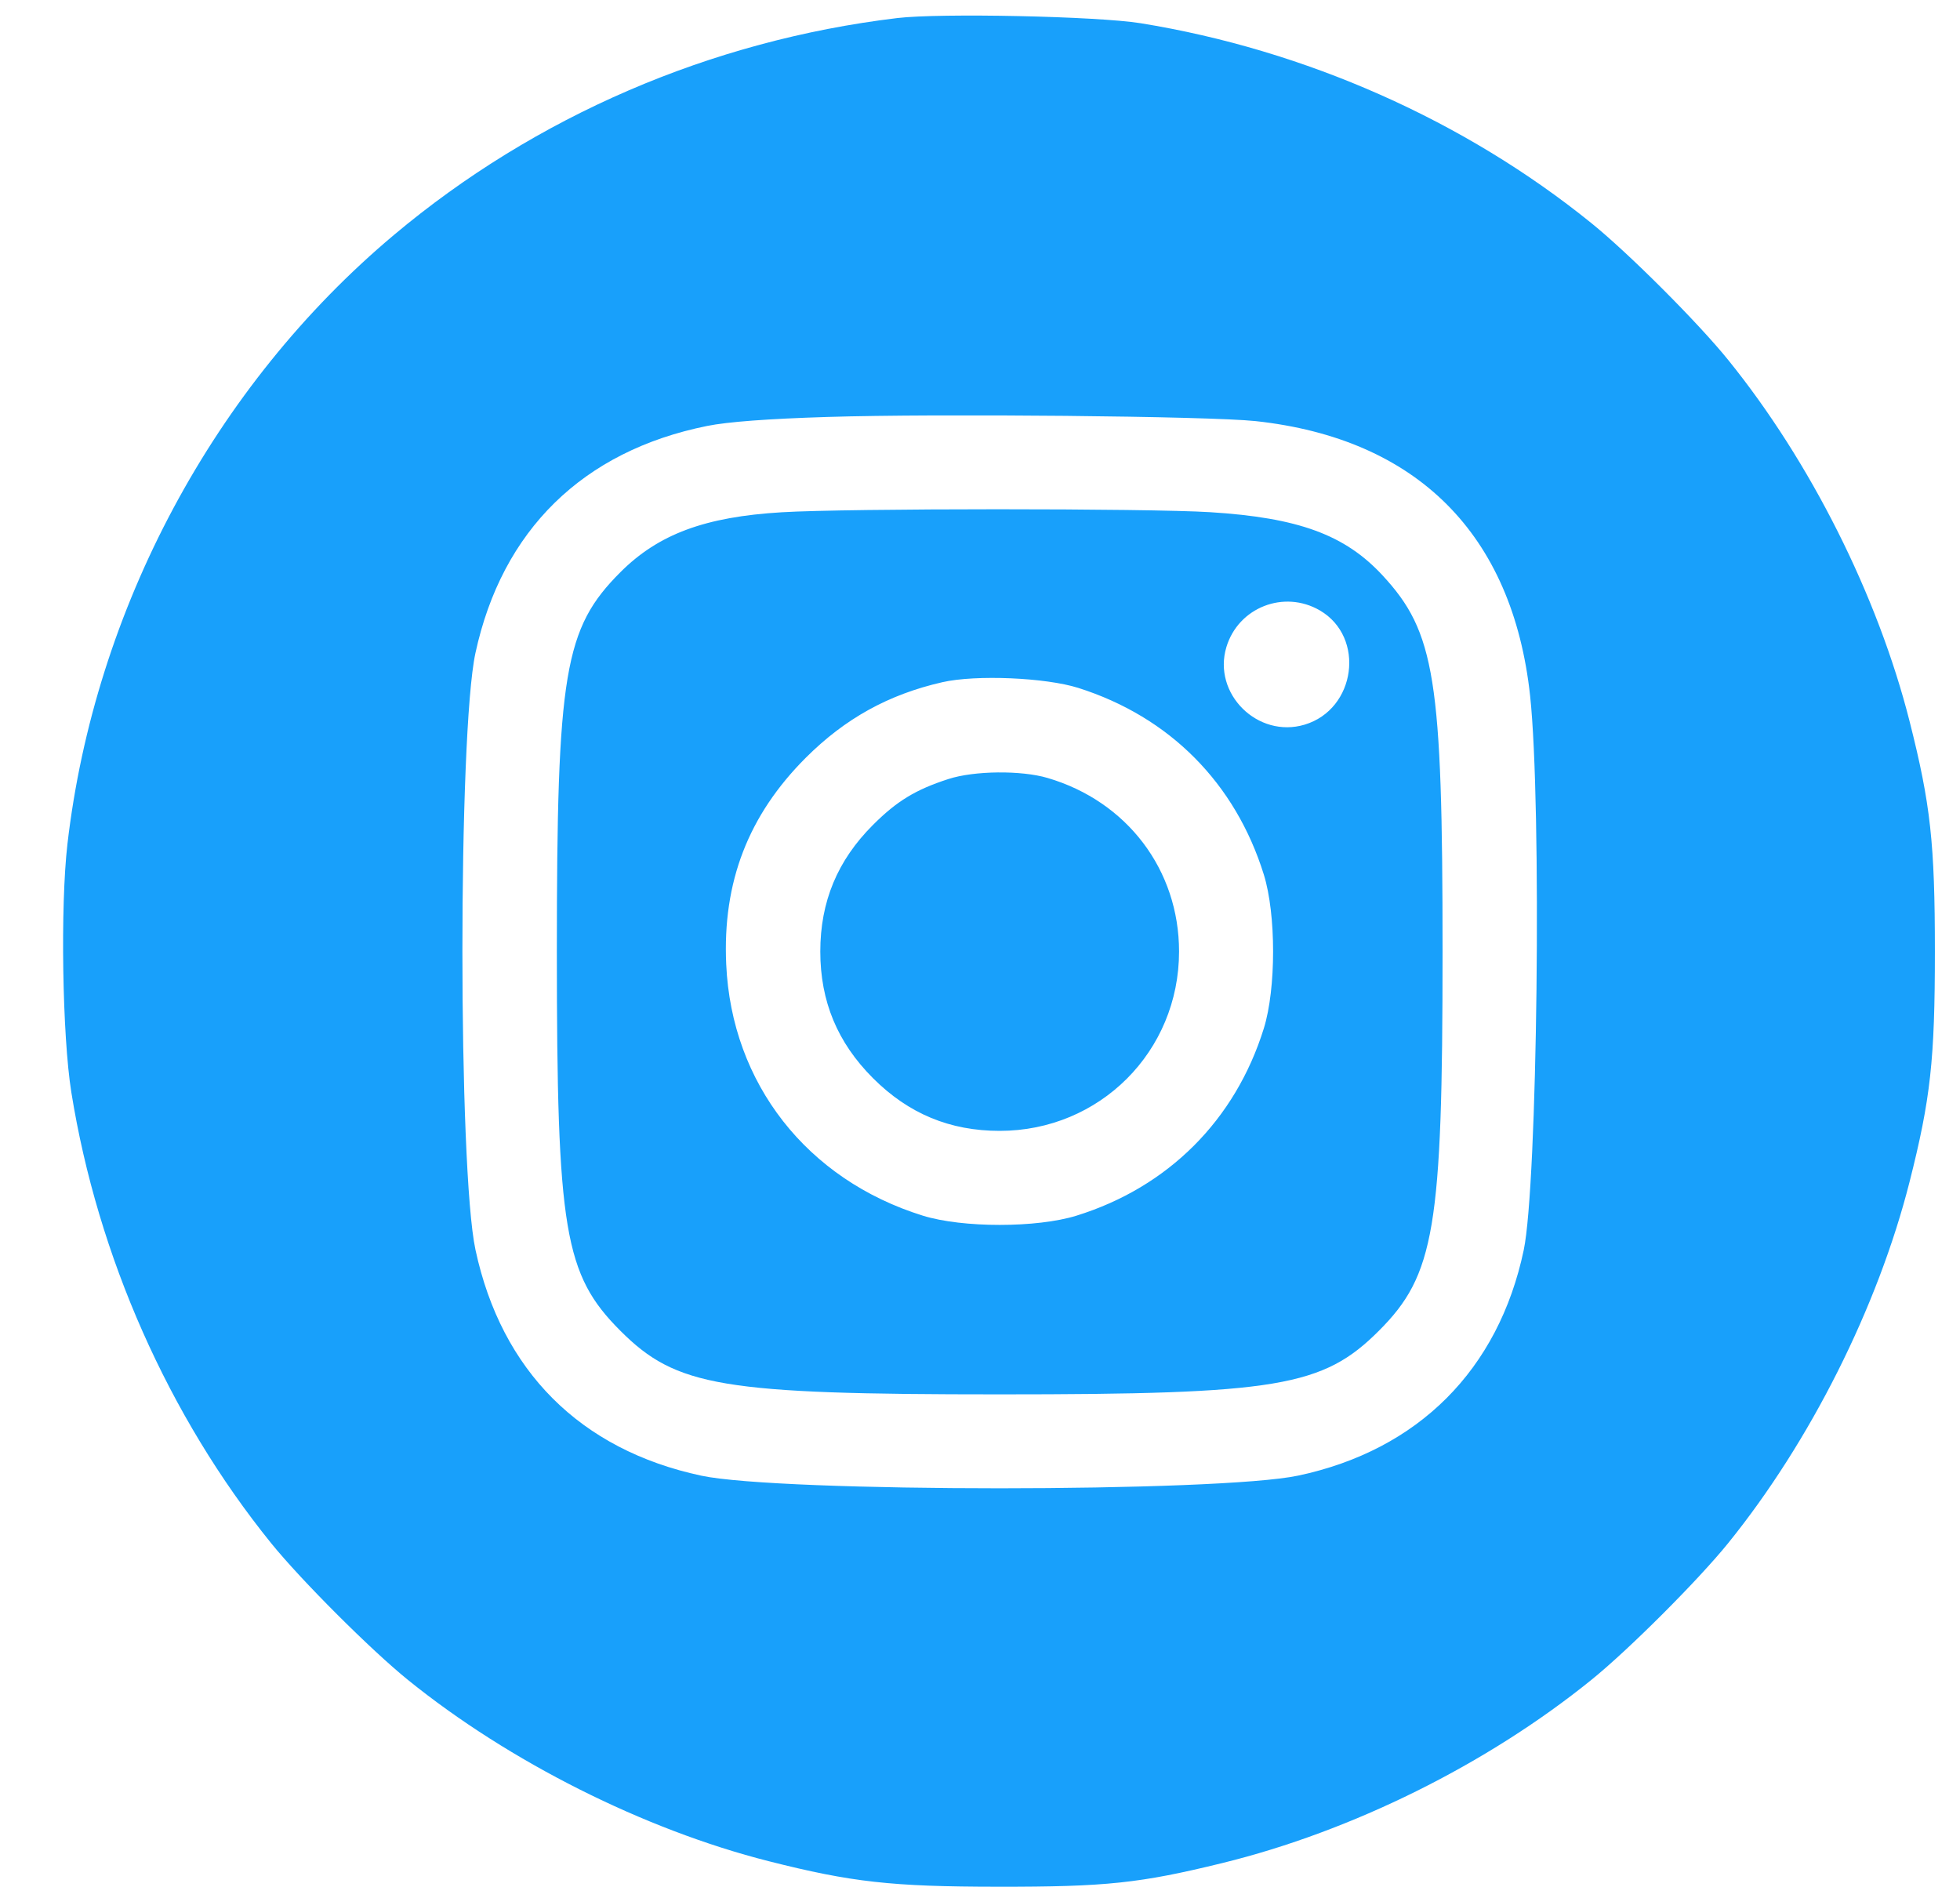 <?xml version="1.0" encoding="UTF-8"?> <svg xmlns="http://www.w3.org/2000/svg" width="27" height="26" viewBox="0 0 27 26" fill="none"> <path fill-rule="evenodd" clip-rule="evenodd" d="M12.359 0.249C9.795 0.557 7.375 1.6 5.424 3.239C2.953 5.314 1.305 8.389 0.929 11.627C0.83 12.483 0.858 14.271 0.983 15.05C1.346 17.309 2.323 19.512 3.735 21.259C4.149 21.77 5.109 22.73 5.62 23.143C7.013 24.27 8.874 25.205 10.589 25.64C11.73 25.929 12.28 25.991 13.746 25.992C15.234 25.994 15.704 25.944 16.837 25.666C18.627 25.227 20.486 24.304 21.921 23.143C22.433 22.73 23.393 21.77 23.806 21.259C24.936 19.862 25.868 18.006 26.305 16.282C26.595 15.137 26.654 14.6 26.654 13.108C26.654 11.616 26.595 11.079 26.305 9.935C25.866 8.205 24.939 6.358 23.806 4.958C23.393 4.446 22.433 3.486 21.921 3.073C20.175 1.66 17.98 0.687 15.713 0.32C15.122 0.224 12.949 0.178 12.359 0.249ZM17.294 5.801C19.519 6.041 20.837 7.359 21.078 9.585C21.24 11.09 21.18 16.322 20.99 17.222C20.642 18.871 19.537 19.977 17.884 20.328C16.793 20.561 10.746 20.561 9.66 20.329C7.993 19.972 6.908 18.886 6.55 17.218C6.31 16.101 6.31 10.108 6.549 8.998C6.915 7.305 8.028 6.213 9.741 5.868C10.022 5.811 10.582 5.769 11.4 5.744C12.926 5.696 16.655 5.733 17.294 5.801ZM10.77 7.057C9.712 7.12 9.071 7.358 8.546 7.883C7.773 8.657 7.671 9.264 7.671 13.108C7.671 16.952 7.773 17.559 8.546 18.333C9.317 19.104 9.942 19.209 13.771 19.209C17.599 19.209 18.224 19.104 18.995 18.333C19.764 17.564 19.872 16.92 19.872 13.108C19.872 9.35 19.77 8.709 19.045 7.926C18.527 7.367 17.887 7.132 16.671 7.056C15.81 7.002 11.683 7.002 10.77 7.057ZM18.183 8.41C18.812 8.778 18.679 9.771 17.972 9.983C17.326 10.176 16.701 9.557 16.894 8.915C17.058 8.368 17.688 8.121 18.183 8.41ZM14.855 9.477C16.112 9.876 17.017 10.787 17.41 12.049C17.58 12.596 17.58 13.62 17.41 14.167C17.017 15.43 16.093 16.354 14.83 16.747C14.283 16.917 13.259 16.917 12.712 16.747C11.115 16.25 10.078 14.925 10.004 13.285C9.952 12.153 10.307 11.232 11.101 10.438C11.642 9.898 12.24 9.567 12.982 9.398C13.442 9.293 14.403 9.334 14.855 9.477ZM13.065 10.732C12.613 10.878 12.354 11.036 12.026 11.364C11.536 11.853 11.3 12.422 11.3 13.108C11.3 13.794 11.536 14.363 12.026 14.853C12.516 15.343 13.085 15.579 13.771 15.579C15.149 15.579 16.242 14.486 16.242 13.108C16.242 11.984 15.526 11.039 14.43 10.717C14.066 10.61 13.419 10.617 13.065 10.732Z" fill="#18A0FB"></path> </svg> 